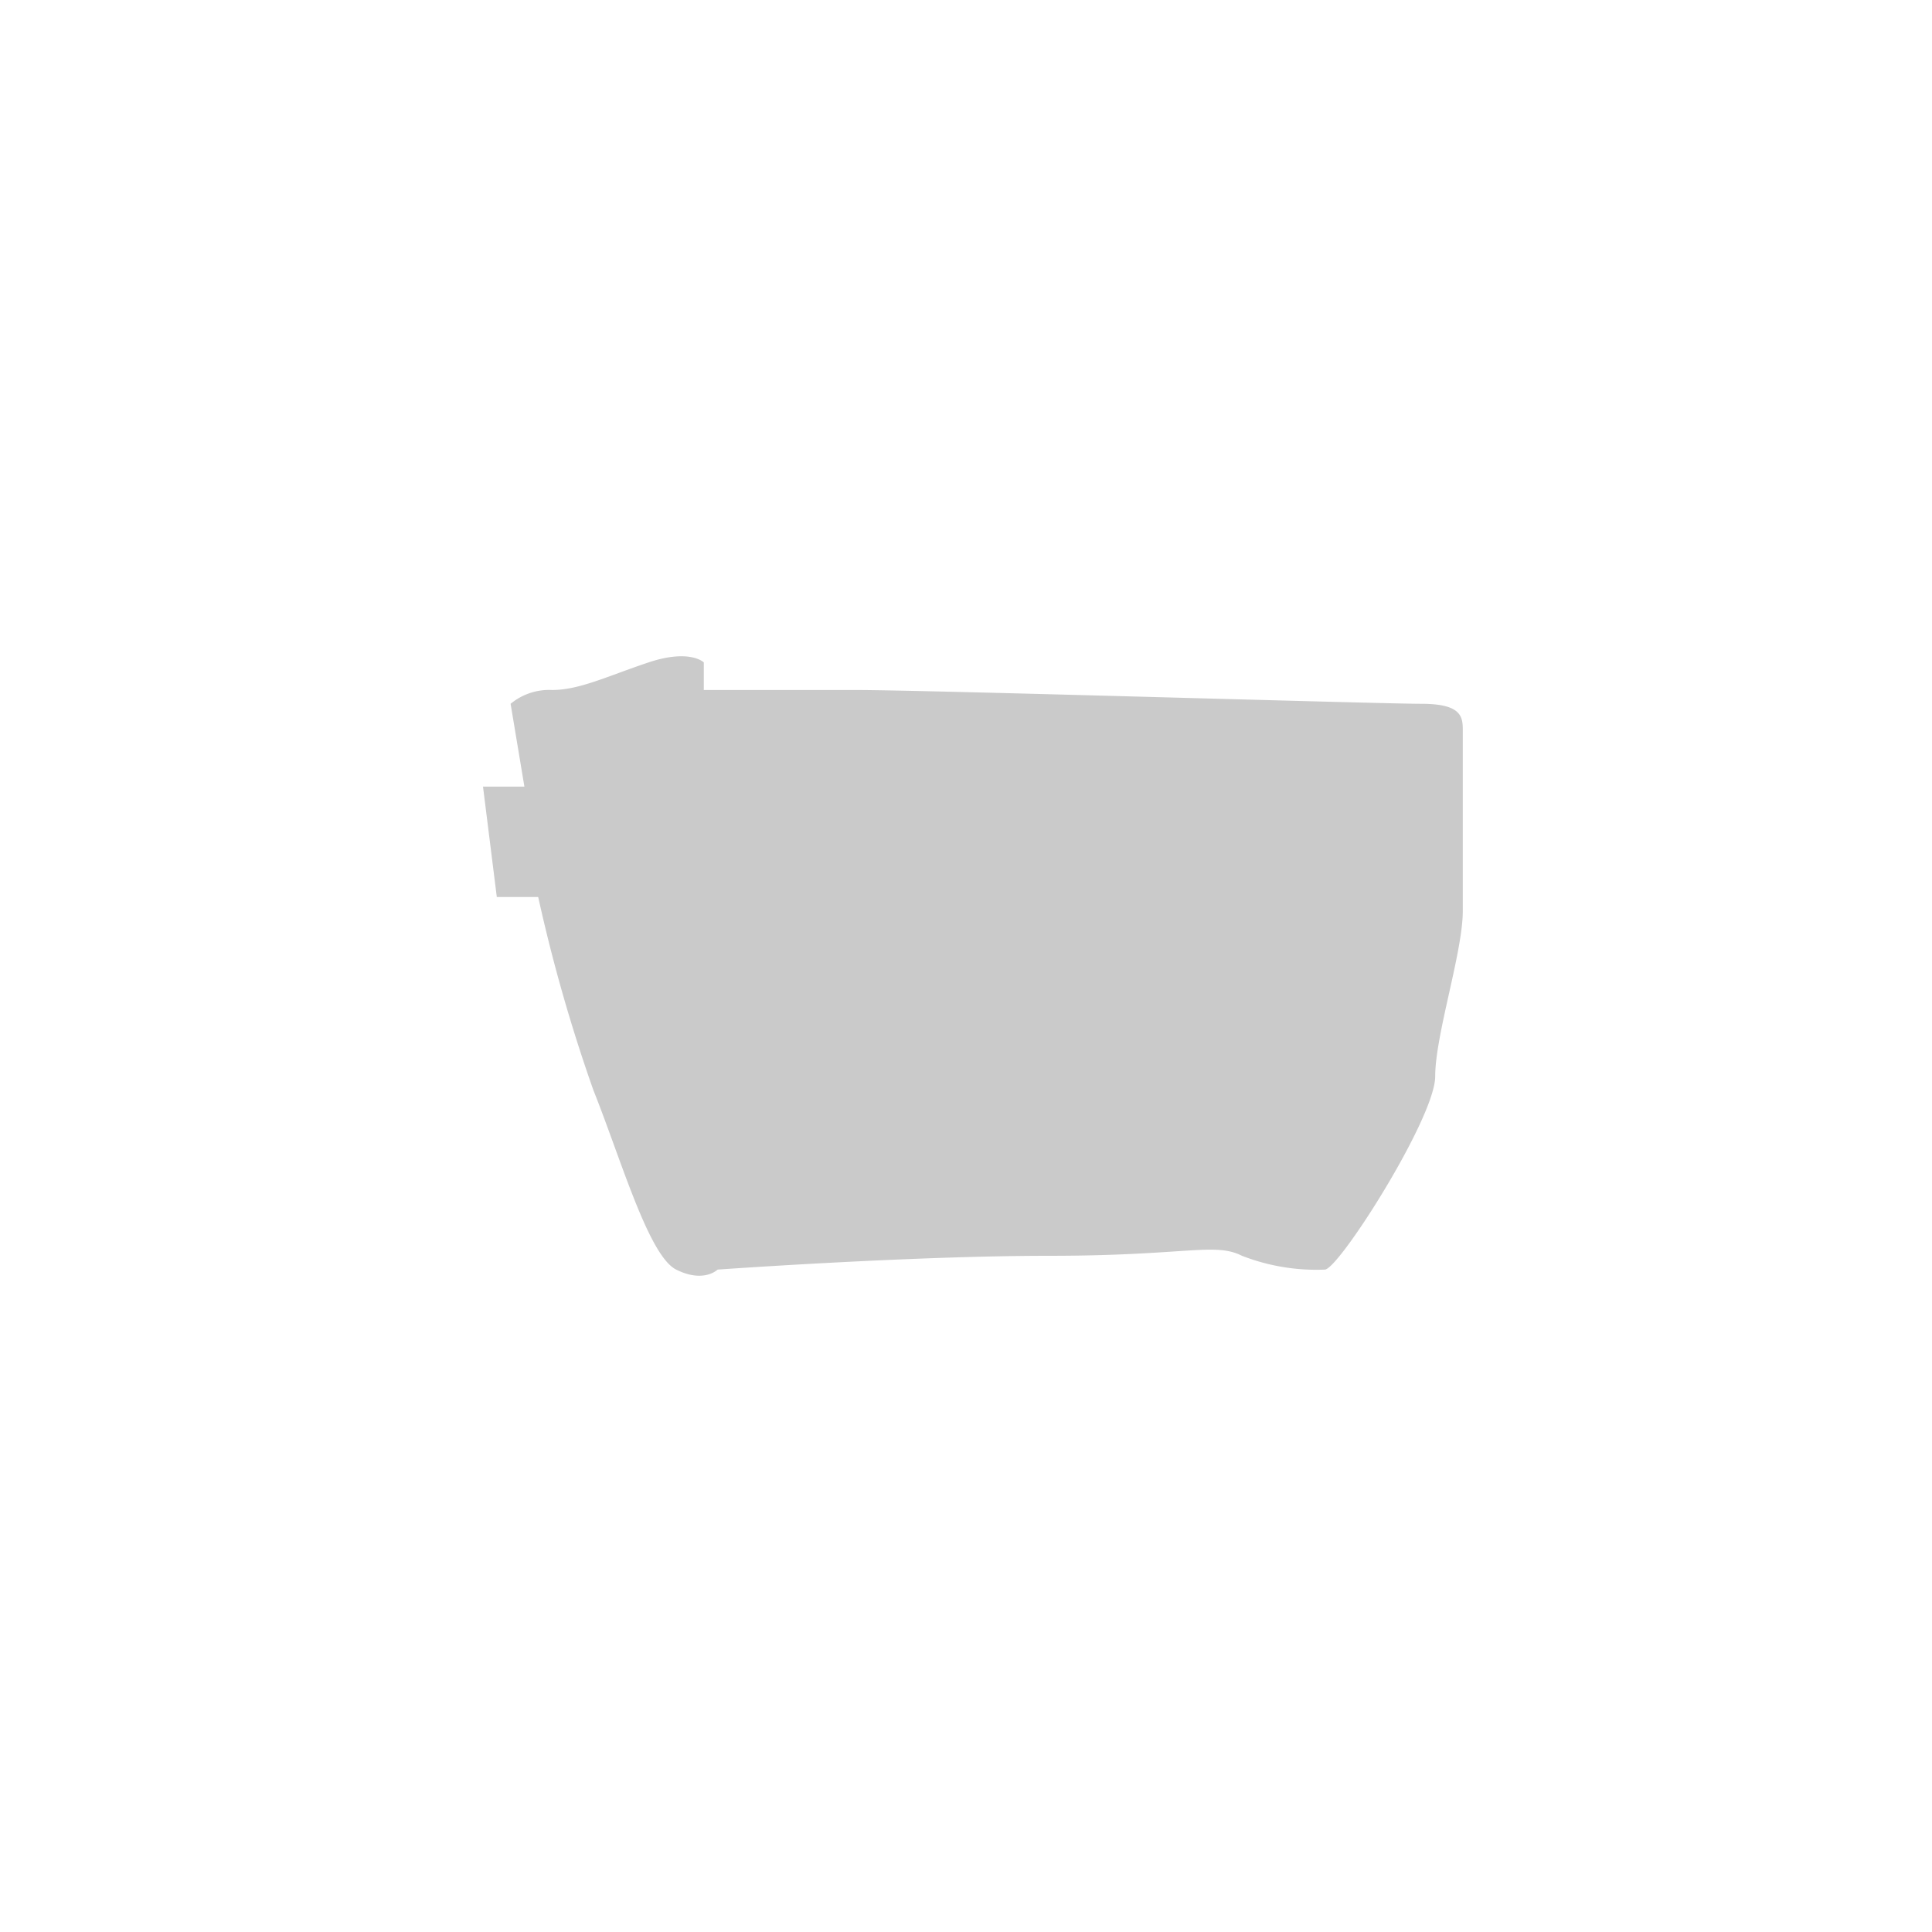 <svg id="レイヤー_1" data-name="レイヤー 1" xmlns="http://www.w3.org/2000/svg" viewBox="0 0 140 140"><defs><style>.cls-1{fill:#cacaca;}</style></defs><title>kb-estimate-ico2</title><path class="cls-1" d="M52,92s14-1,24-1,12-1,14,0a14.86,14.86,0,0,0,6,1c1,0,8-11,8-14s2-9,2-12V53c0-1,0-2-3-2s-36-1-41-1H51V48s-1-1-4,0-5,2-7,2a4.38,4.38,0,0,0-3,1l1,6H35l1,8h3a118.94,118.94,0,0,0,4,14c2,5,4,12,6,13S52,92,52,92Z"/></svg>